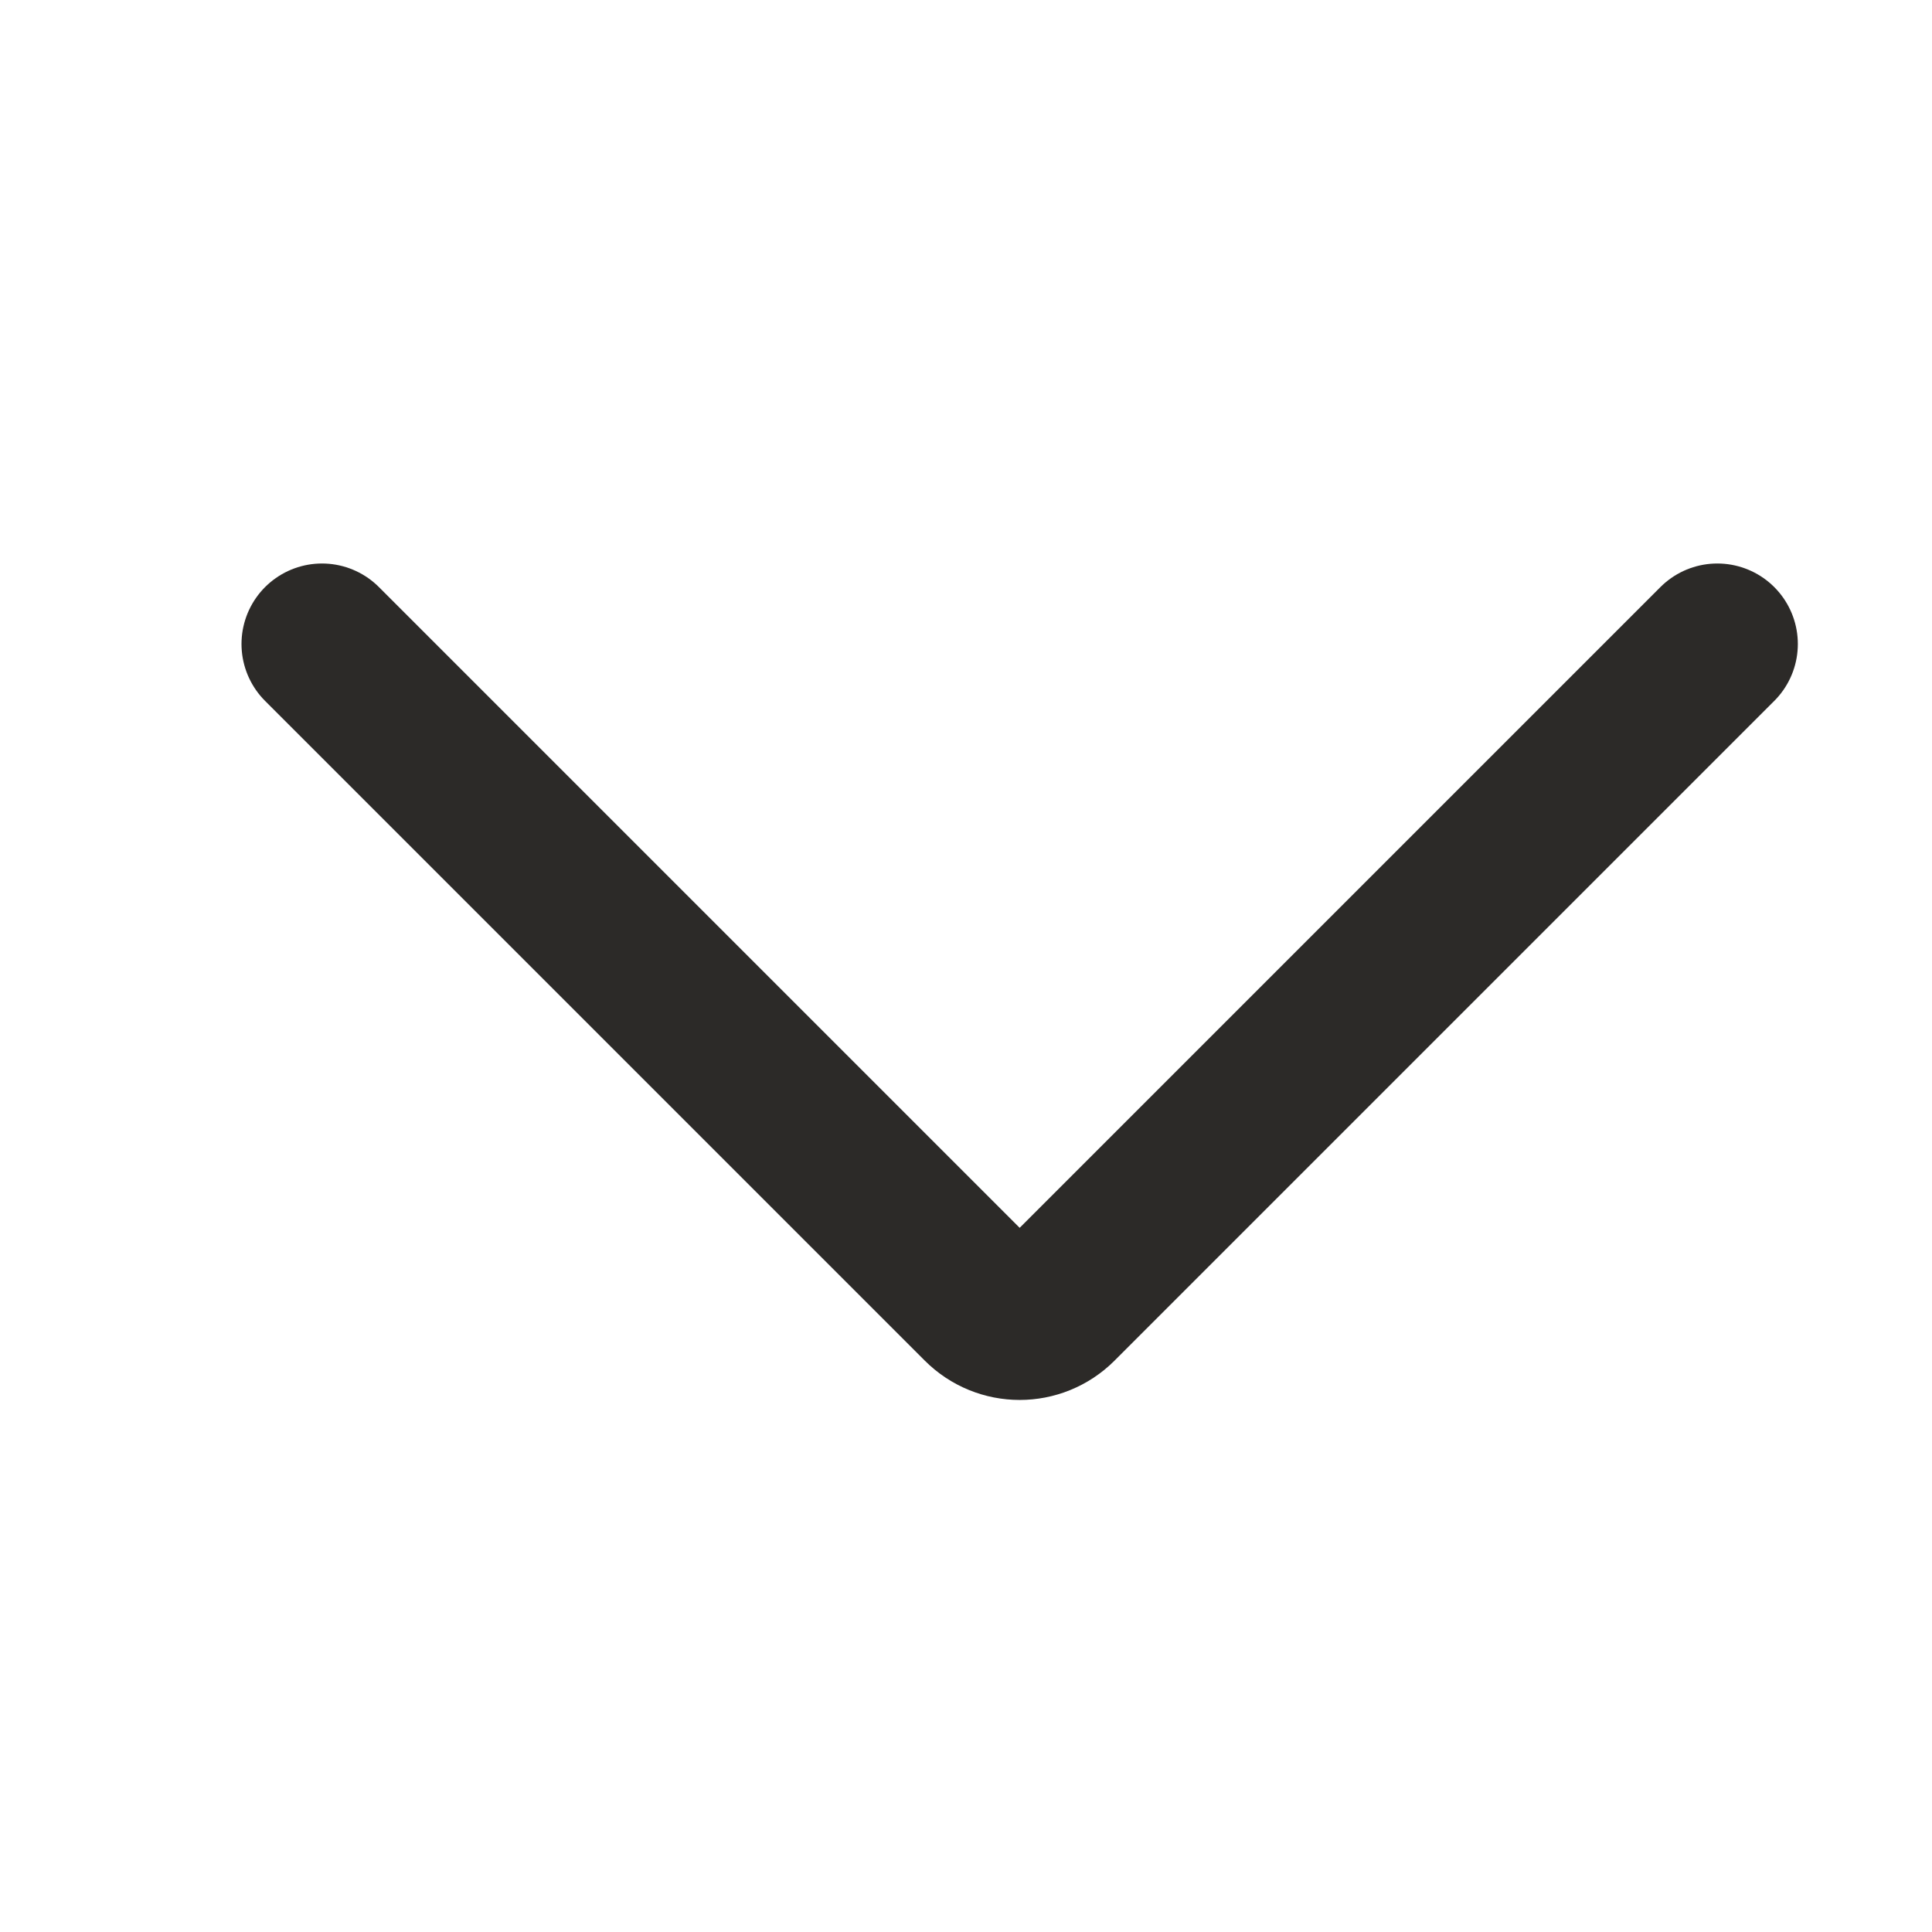 <svg width="18" height="18" viewBox="0 0 18 18" fill="none" xmlns="http://www.w3.org/2000/svg">
<path d="M16 6L9.854 12.146C9.658 12.342 9.342 12.342 9.146 12.146L3 6" stroke="#2C2A28" stroke-width="1.5" stroke-linecap="round"/>
</svg>
